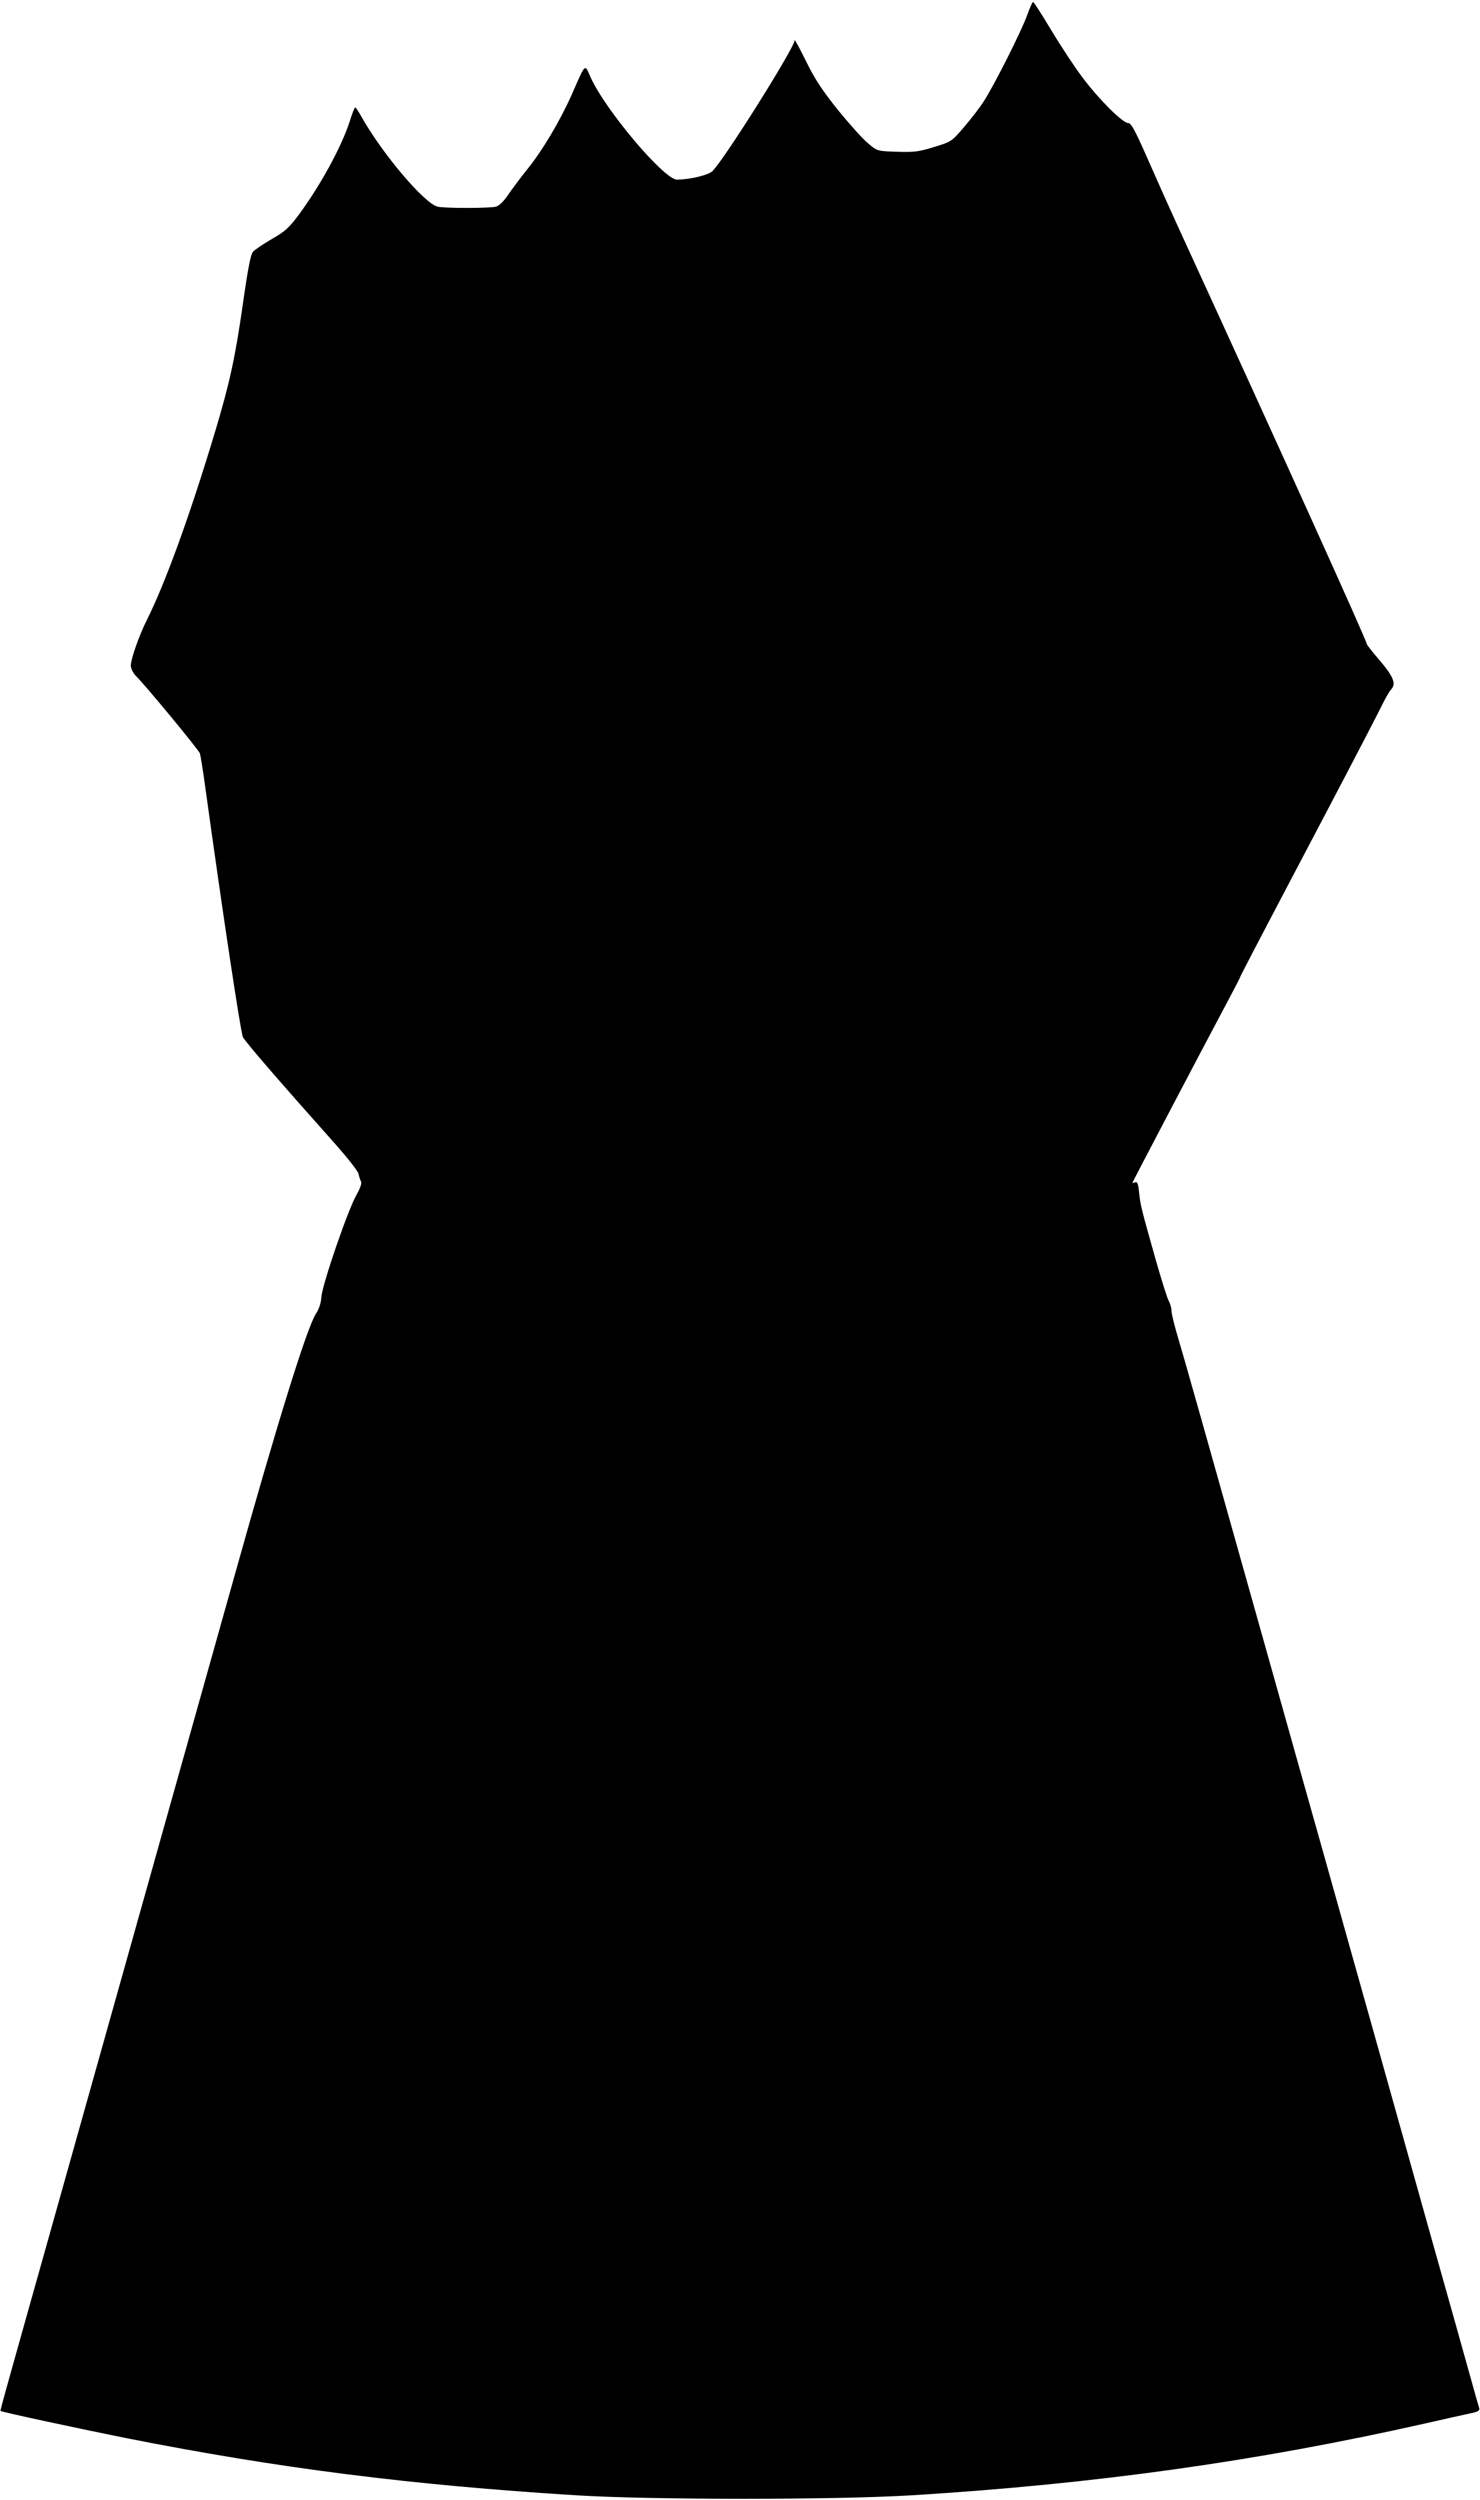 <?xml version="1.0" standalone="no"?>
<!DOCTYPE svg PUBLIC "-//W3C//DTD SVG 20010904//EN"
 "http://www.w3.org/TR/2001/REC-SVG-20010904/DTD/svg10.dtd">
<svg version="1.0" xmlns="http://www.w3.org/2000/svg"
 width="758pt" height="1280pt" viewBox="0 0 758 1280"
 preserveAspectRatio="xMidYMid meet">
<g transform="translate(0,1280) scale(0.1,-0.1)"
fill="#000000" stroke="none">
<path d="M5261 12723 c-27 -77 -171 -364 -224 -444 -19 -30 -64 -88 -99 -129
-64 -75 -66 -76 -155 -103 -77 -24 -102 -27 -189 -24 -100 3 -101 3 -148 43
-26 21 -95 98 -153 169 -80 100 -119 158 -164 250 -32 65 -59 115 -59 109 0
-37 -365 -618 -422 -671 -21 -20 -114 -42 -180 -43 -66 -1 -370 359 -444 526
-30 68 -23 75 -96 -91 -61 -137 -151 -288 -230 -385 -33 -41 -76 -99 -96 -128
-21 -32 -45 -55 -61 -60 -33 -9 -268 -9 -301 0 -70 20 -282 271 -388 459 -15
27 -29 49 -33 49 -3 0 -16 -33 -28 -72 -42 -130 -149 -326 -261 -478 -50 -67
-71 -86 -138 -124 -43 -25 -86 -54 -96 -65 -12 -13 -26 -84 -52 -267 -39 -273
-67 -404 -144 -660 -128 -425 -254 -772 -349 -961 -39 -78 -81 -198 -81 -231
0 -15 11 -37 25 -52 50 -49 324 -381 329 -398 3 -9 17 -96 30 -192 86 -622
179 -1239 190 -1260 11 -24 203 -245 475 -550 61 -69 114 -136 117 -150 3 -14
9 -32 13 -40 5 -9 -4 -34 -24 -70 -42 -72 -176 -461 -179 -522 -2 -30 -12 -61
-28 -85 -45 -69 -195 -549 -413 -1328 -325 -1157 -500 -1780 -955 -3400 -239
-850 -250 -889 -247 -890 10 -7 418 -94 642 -139 783 -155 1456 -240 2305
-293 391 -24 1325 -24 1720 0 940 58 1765 173 2630 368 96 22 199 45 228 51
41 8 51 14 48 27 -3 9 -21 72 -40 141 -19 69 -111 397 -205 730 -93 333 -226
806 -295 1053 -69 246 -182 646 -250 890 -69 243 -206 732 -306 1087 -292
1040 -410 1458 -446 1579 -19 62 -34 125 -34 138 0 14 -6 37 -14 51 -8 15 -38
110 -67 212 -74 262 -78 278 -85 343 -4 45 -9 57 -20 53 -8 -3 -14 -4 -14 -2
0 4 362 693 466 888 46 86 84 159 84 161 0 5 54 109 453 867 143 272 270 517
282 543 13 26 30 56 40 67 27 29 11 67 -60 150 -36 41 -65 79 -65 83 0 16
-453 1017 -939 2076 -60 130 -143 316 -186 414 -63 143 -82 177 -97 177 -28 0
-148 119 -233 232 -40 53 -112 162 -160 242 -48 80 -90 146 -94 146 -3 0 -17
-30 -30 -67z"/>
</g>
</svg>

